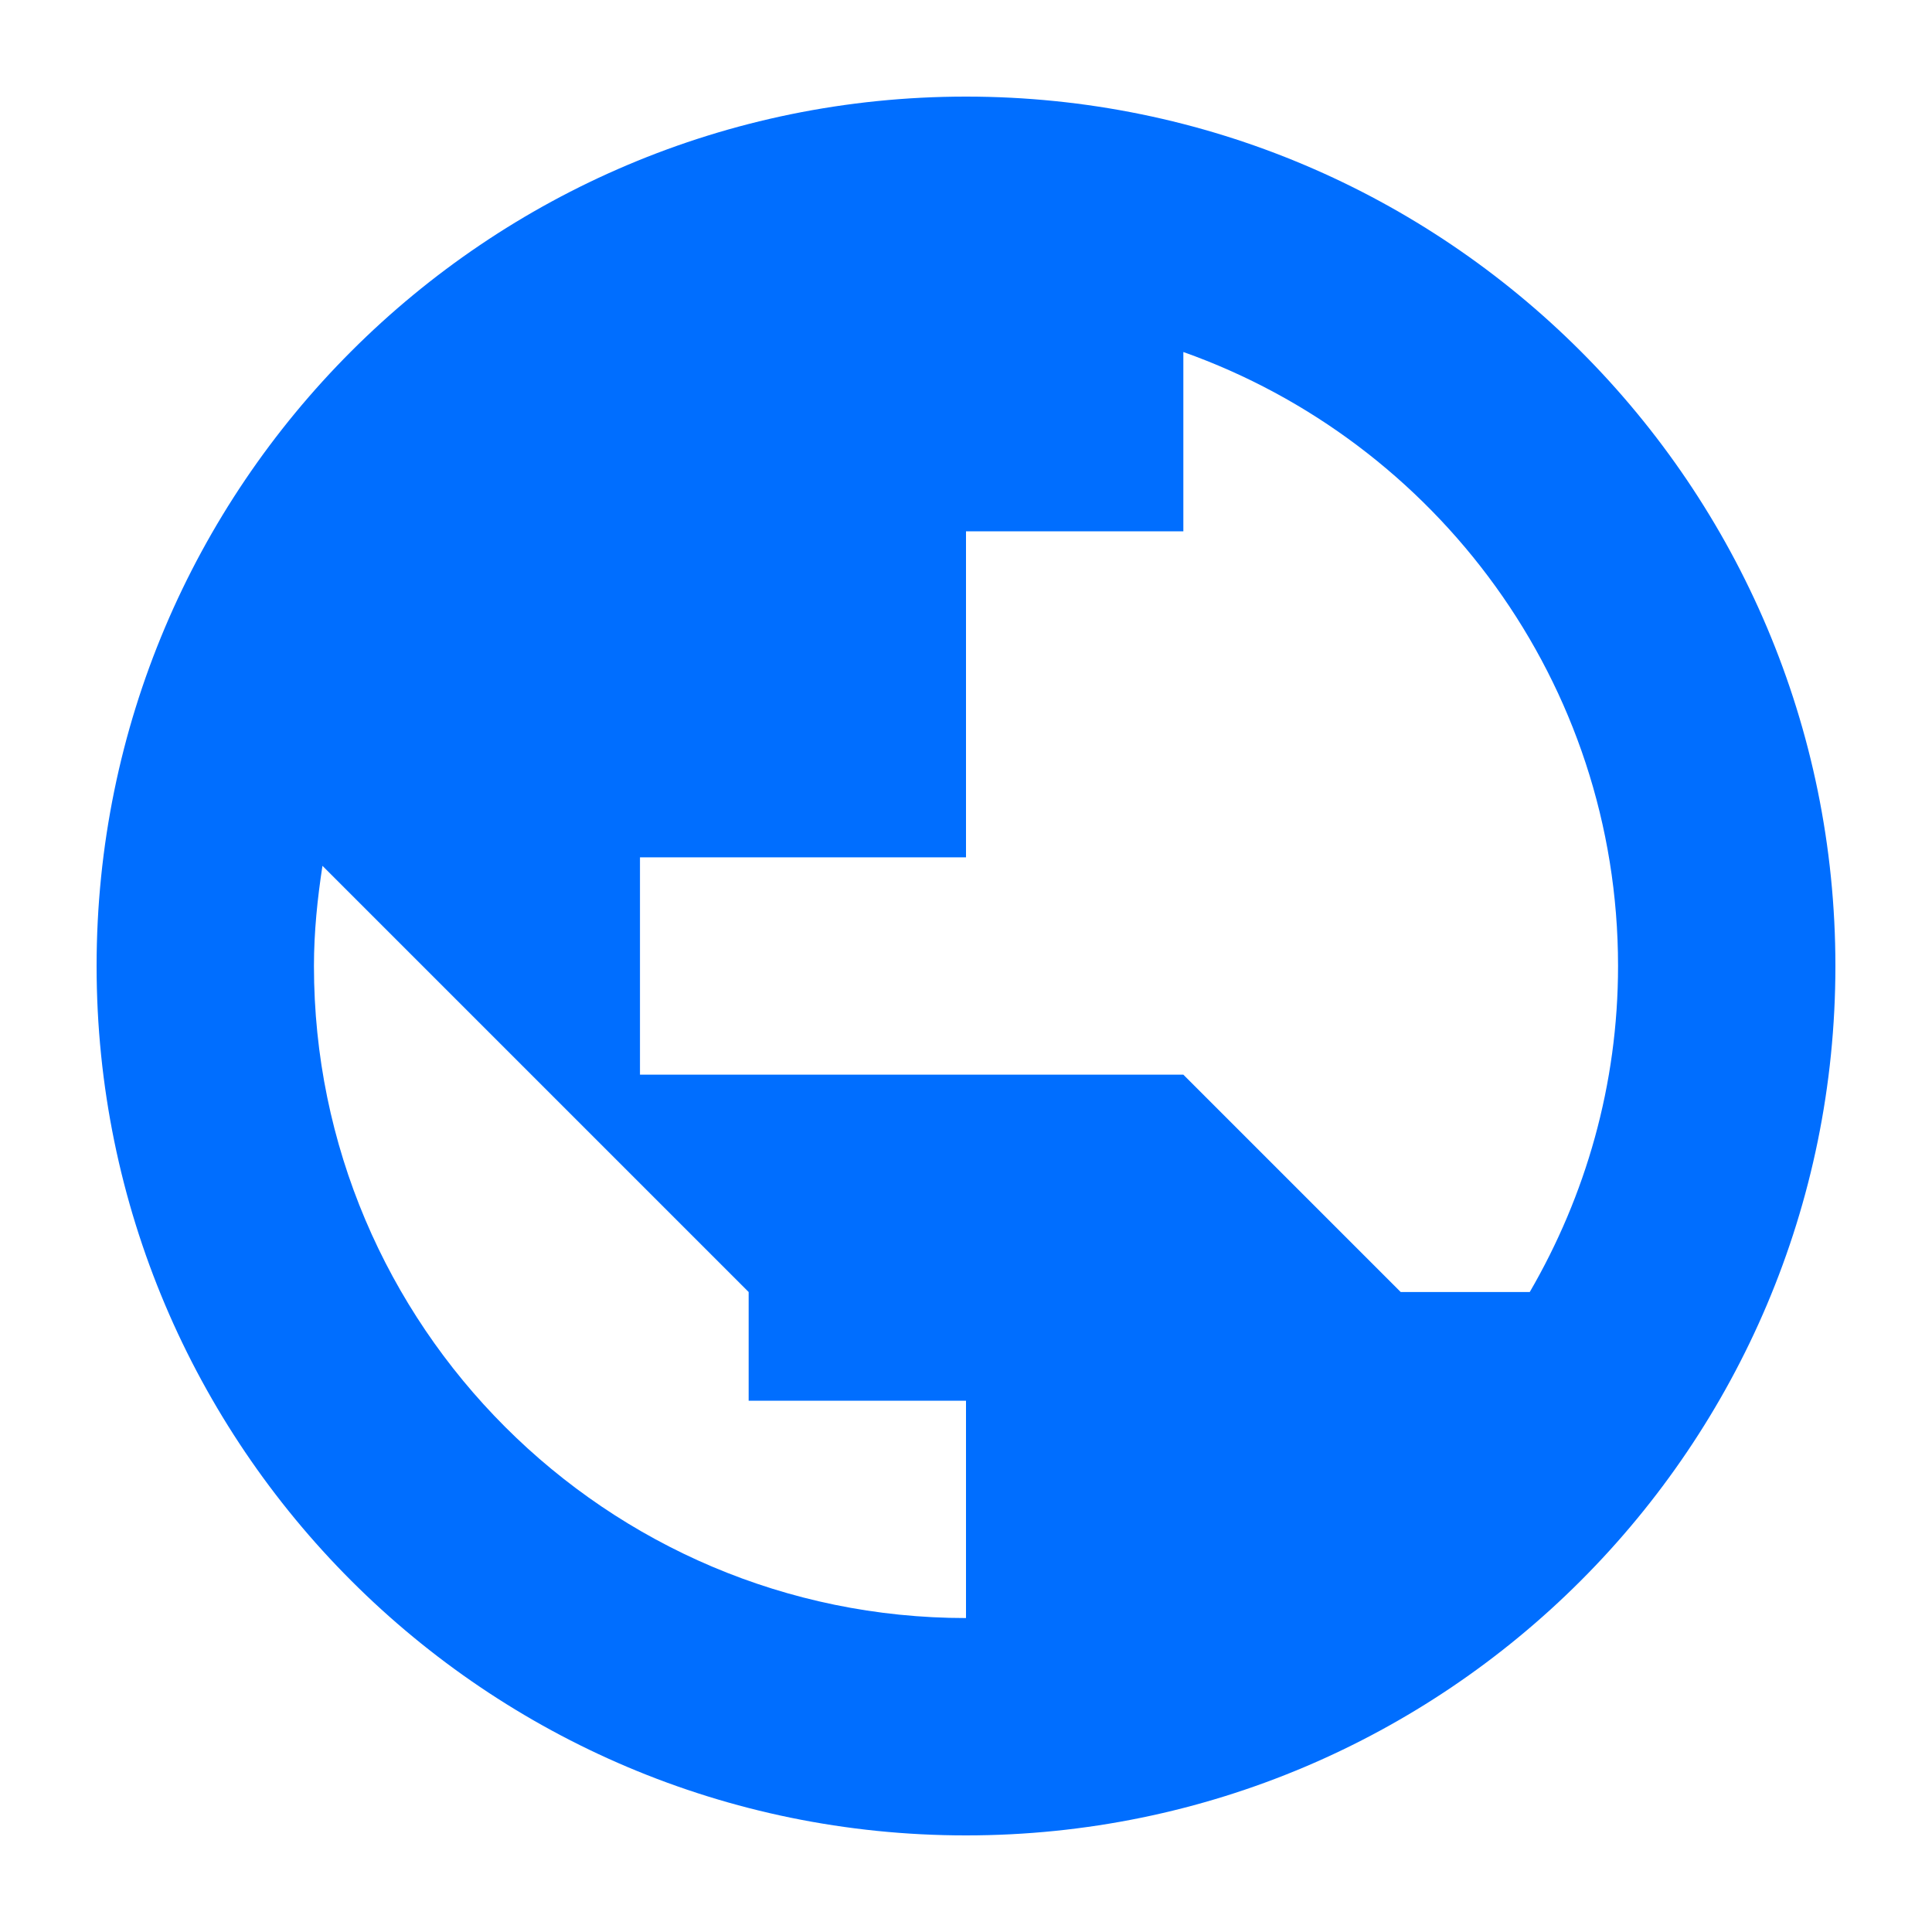 <?xml version="1.0" encoding="UTF-8"?>
<svg width="20px" height="20px" viewBox="0 0 20 20" version="1.1" xmlns="http://www.w3.org/2000/svg" xmlns:xlink="http://www.w3.org/1999/xlink">
    <!-- Generator: Sketch 52.5 (67469) - http://www.bohemiancoding.com/sketch -->
    <title>分组 24</title>
    <desc>Created with Sketch.</desc>
    <g id="控制台界面" stroke="none" stroke-width="1" fill="none" fill-rule="evenodd">
        <g id="画板" transform="translate(-568, -766)">
            <g id="分组-24" transform="translate(568, 766)">
                <rect id="矩形" fill-rule="nonzero" x="0" y="0" width="20" height="20"></rect>
                <path d="M10,1 C14.97,1 19,5.03 19,10 C19,14.97 14.97,19 10,19 C5.03,19 1,14.97 1,10 C1,5.03 5.03,1 10,1 Z M3.25,10 C3.25,13.723 6.277,16.75 10,16.75 L10,14.5 L7.75,14.5 L7.75,13.375 L3.338,8.963 C3.286,9.301 3.25,9.647 3.25,10 Z M16.75,10 C16.75,7.068 14.868,4.573 12.25,3.644 L12.25,5.5 L10,5.5 L10,8.875 L6.625,8.875 L6.625,11.125 L12.25,11.125 L14.5,13.375 L15.836,13.375 C16.414,12.38 16.75,11.23 16.75,10 Z" id="Fill-1" fill="#006EFF"></path>
            </g>
        </g>
    </g>
</svg>